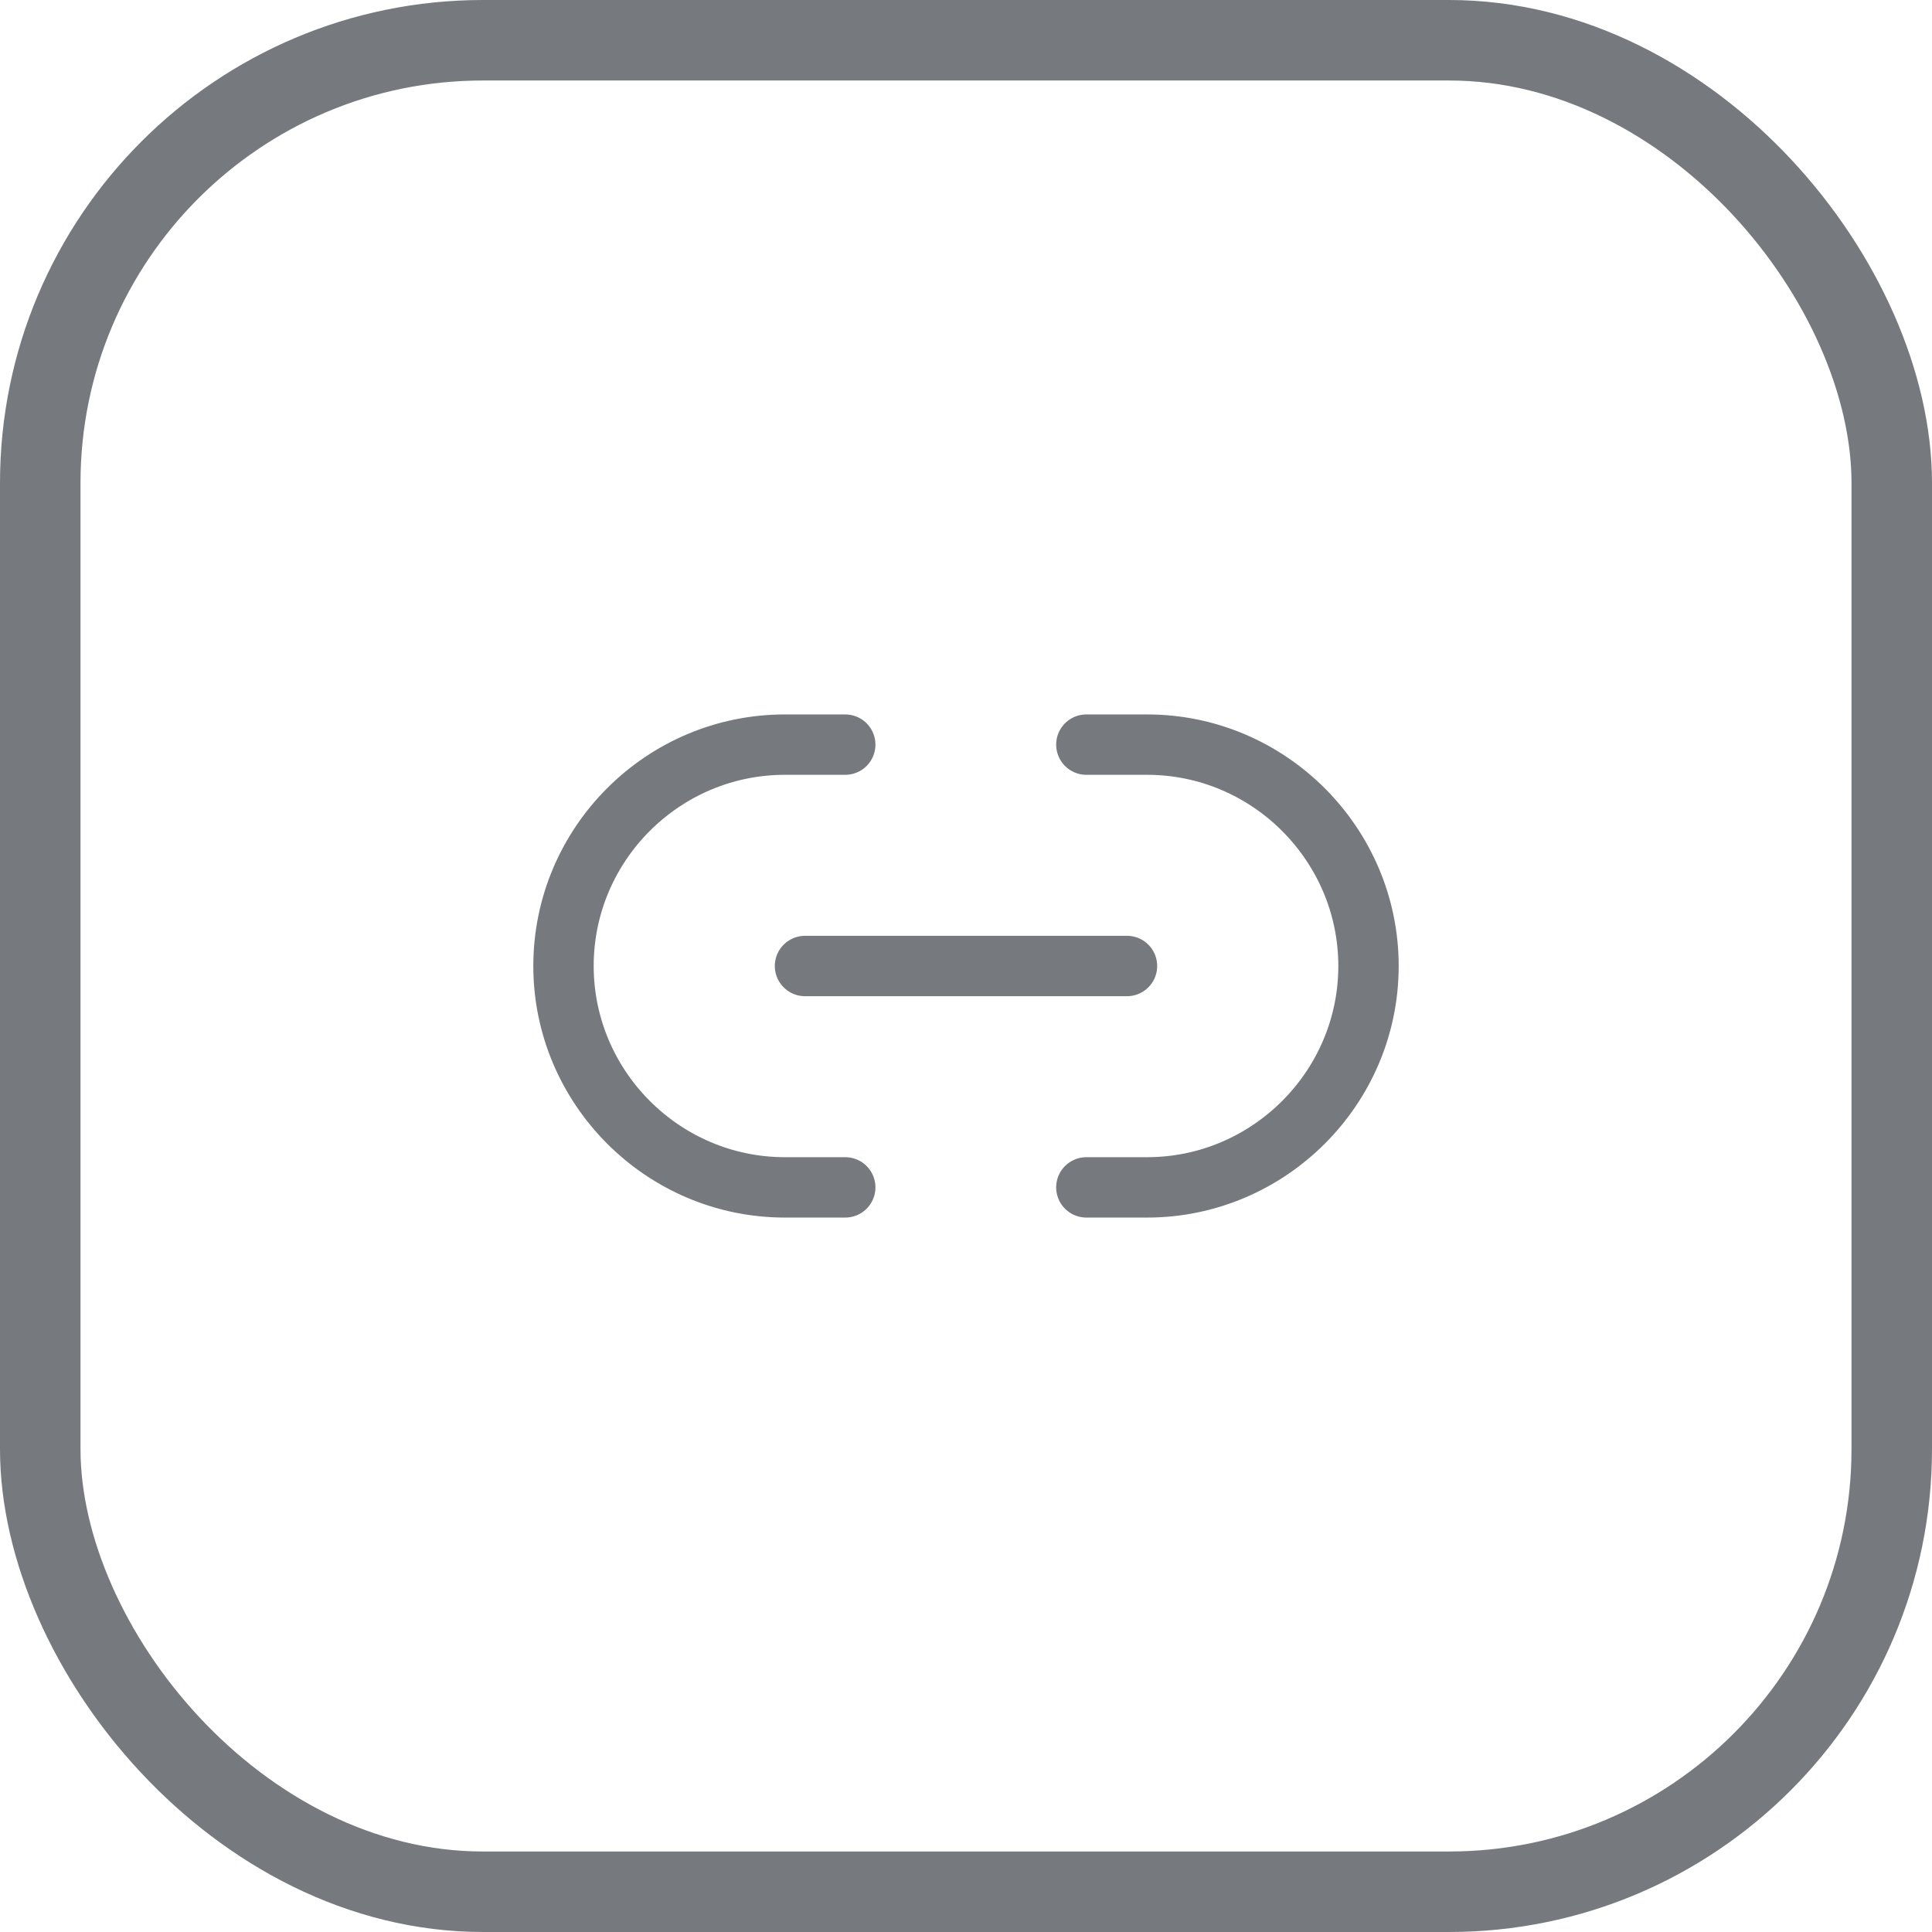<svg xmlns="http://www.w3.org/2000/svg" width="48" height="48" viewBox="0 0 48 48" fill="none"><path d="M26.99 29.5H28.5C31.52 29.5 34 27.03 34 24C34 20.98 31.53 18.5 28.5 18.5H26.99" stroke="#76797E" stroke-width="1.5" stroke-linecap="round" stroke-linejoin="round"></path><path d="M21 18.5H19.5C16.47 18.5 14 20.97 14 24C14 27.02 16.47 29.5 19.5 29.5H21" stroke="#76797E" stroke-width="1.5" stroke-linecap="round" stroke-linejoin="round"></path><path d="M20 24H28" stroke="#76797E" stroke-width="1.5" stroke-linecap="round" stroke-linejoin="round"></path><rect x="1" y="1" width="46" height="46" rx="11" stroke="#76797E" stroke-width="2"></rect></svg>